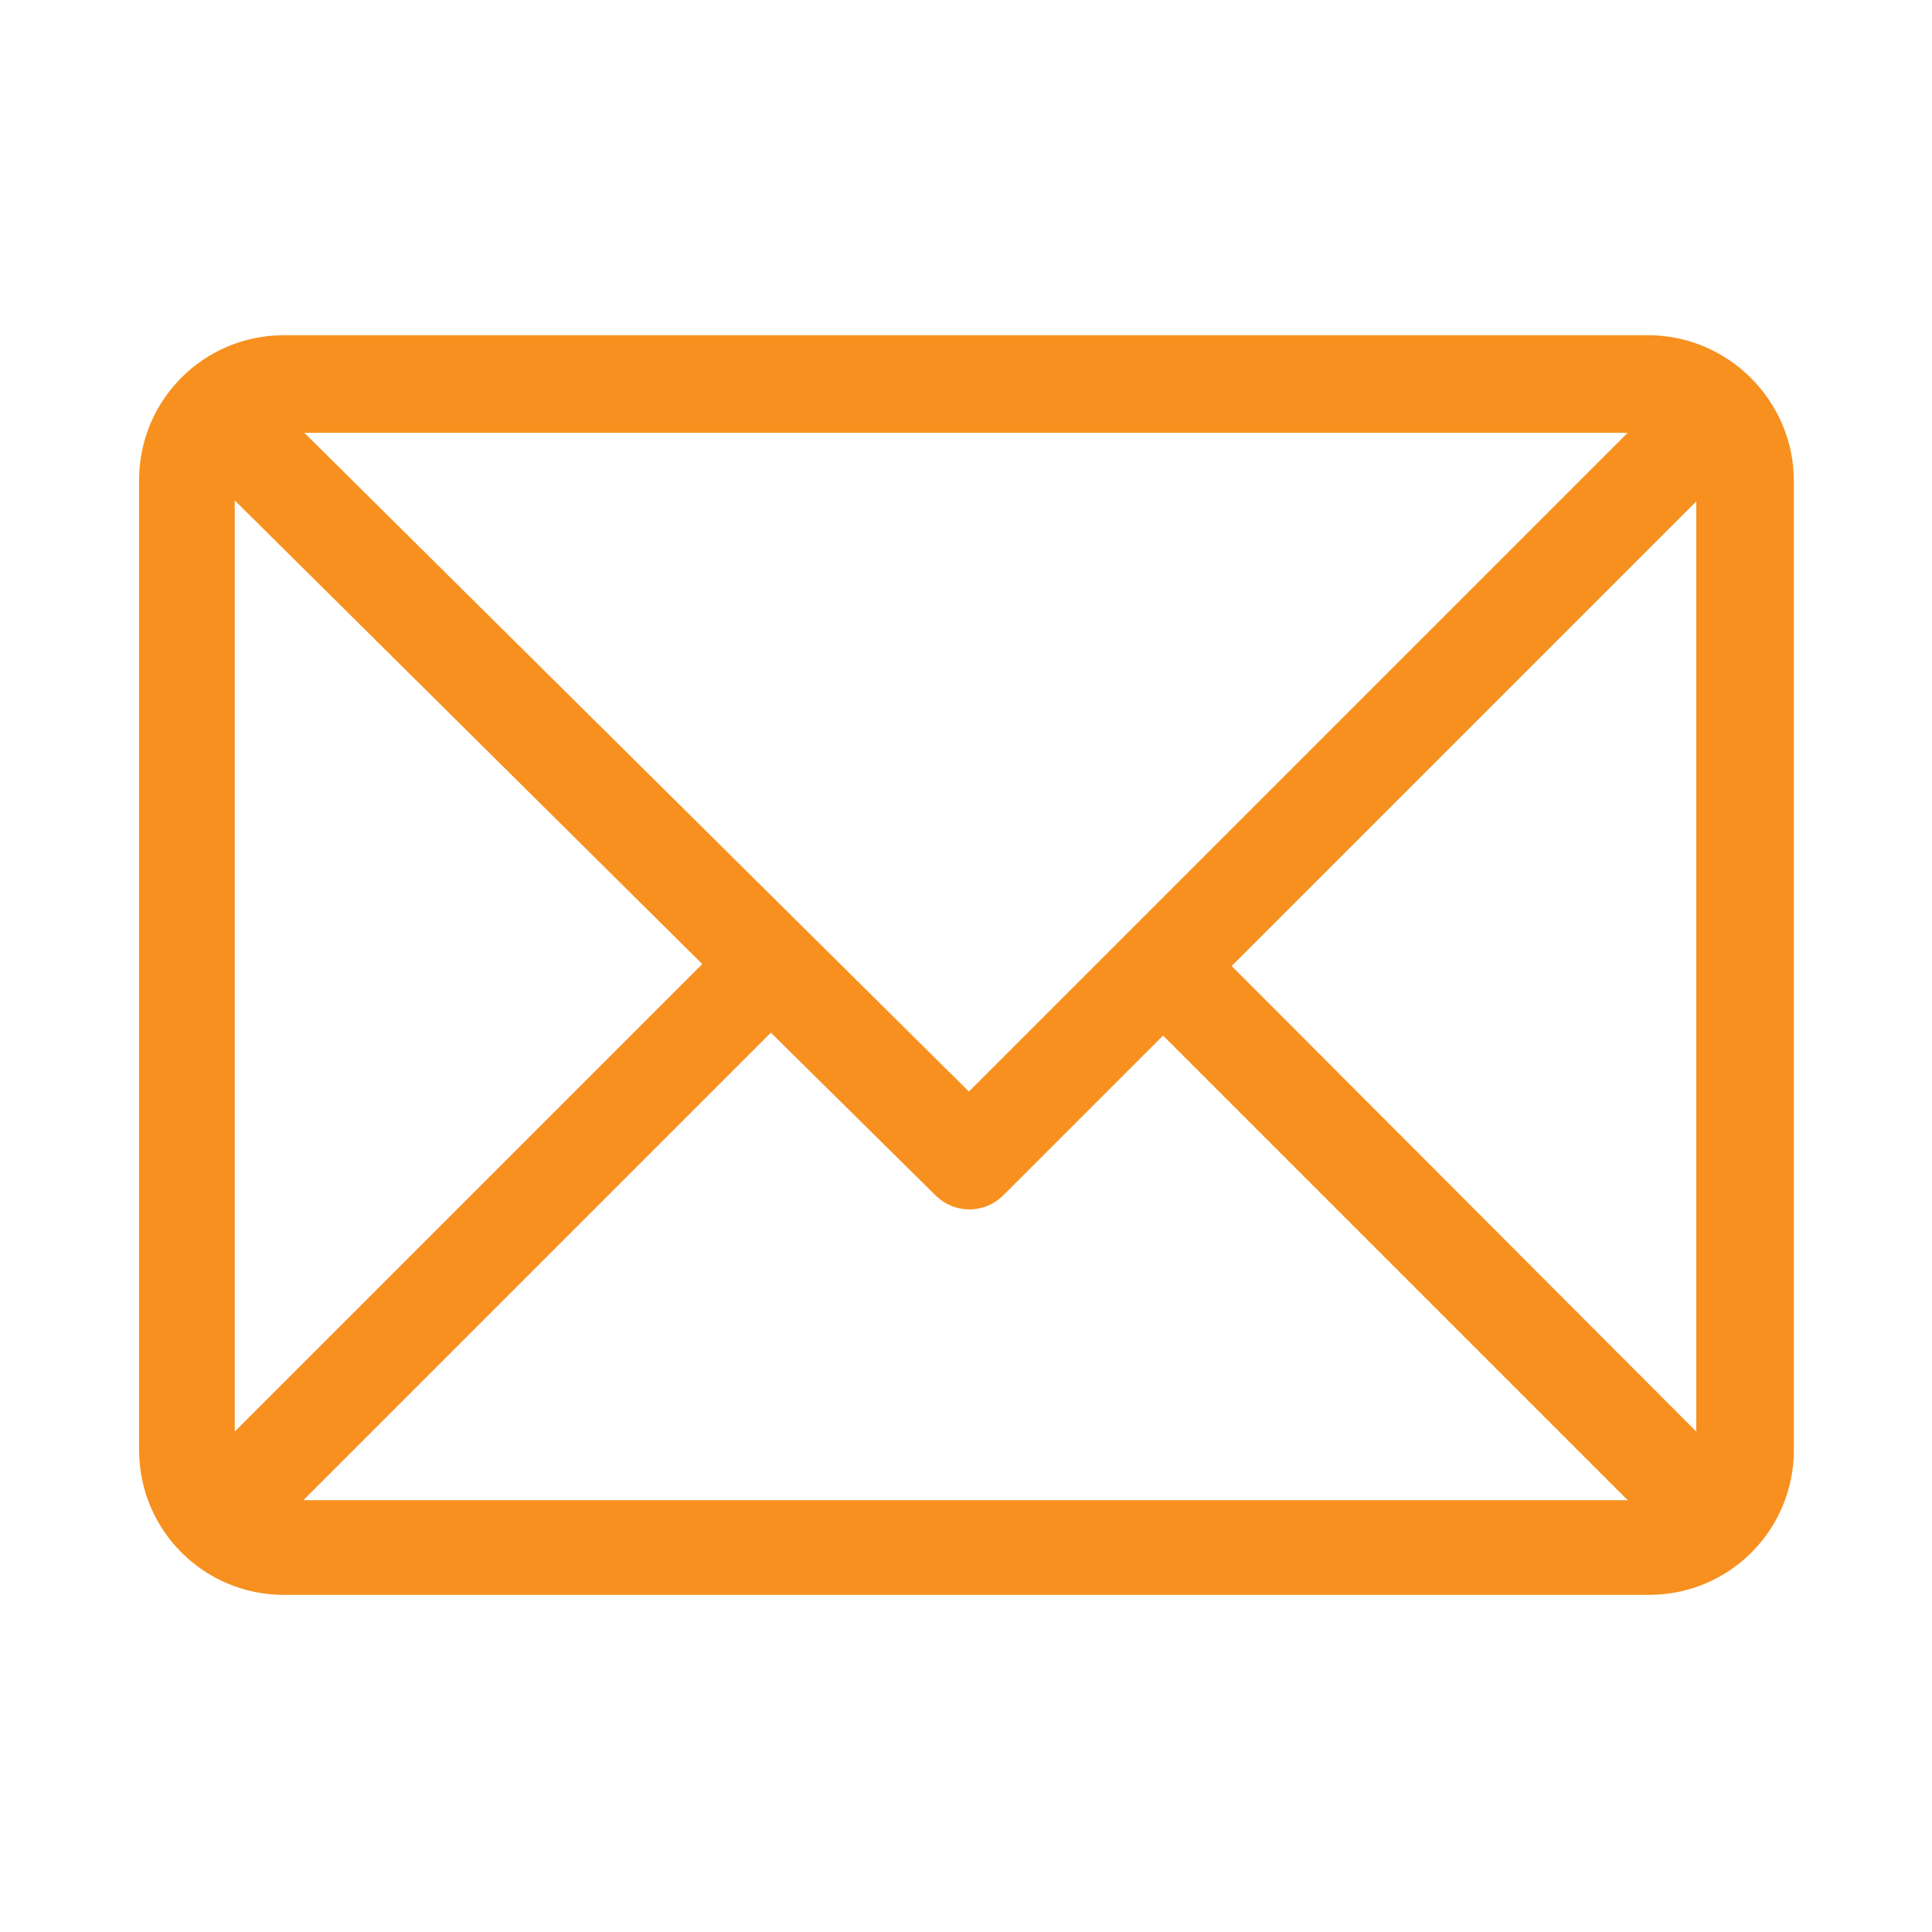 <?xml version="1.0" encoding="UTF-8"?>
<!-- Generator: Adobe Illustrator 25.4.1, SVG Export Plug-In . SVG Version: 6.00 Build 0)  -->
<svg xmlns="http://www.w3.org/2000/svg" xmlns:xlink="http://www.w3.org/1999/xlink" version="1.1" id="Layer_1" x="0px" y="0px" viewBox="0 0 200 200" style="enable-background:new 0 0 200 200;" xml:space="preserve">
<style type="text/css">
	.st0{fill:none;}
	.st1{fill:#F7901E;}
</style>
<g id="Layer_2_00000104676347469571711580000000830913789042217862_">
	<rect class="st0" width="200" height="200"></rect>
</g>
<g id="Layer_2_1_">
	<g id="Capa_1">
		<path class="st1" d="M170.6,34.7H29.4c-8.3,0-15,6.7-15,15v100.4c0,8.3,6.7,15,15,15h141.3c8.3,0,15-6.7,15-15V49.8    C185.7,41.5,178.9,34.7,170.6,34.7z M168.5,44.8L100.3,113L31.5,44.8H168.5z M24.3,148.2V51.8l48.4,48L24.3,148.2z M31.4,155.3    l48.4-48.4l17,16.8c2,2,5.1,2,7.1,0l16.5-16.5l48.1,48.1L31.4,155.3L31.4,155.3z M175.6,148.2L127.5,100l48.1-48.1V148.2z"></path>
	</g>
</g>
</svg>
